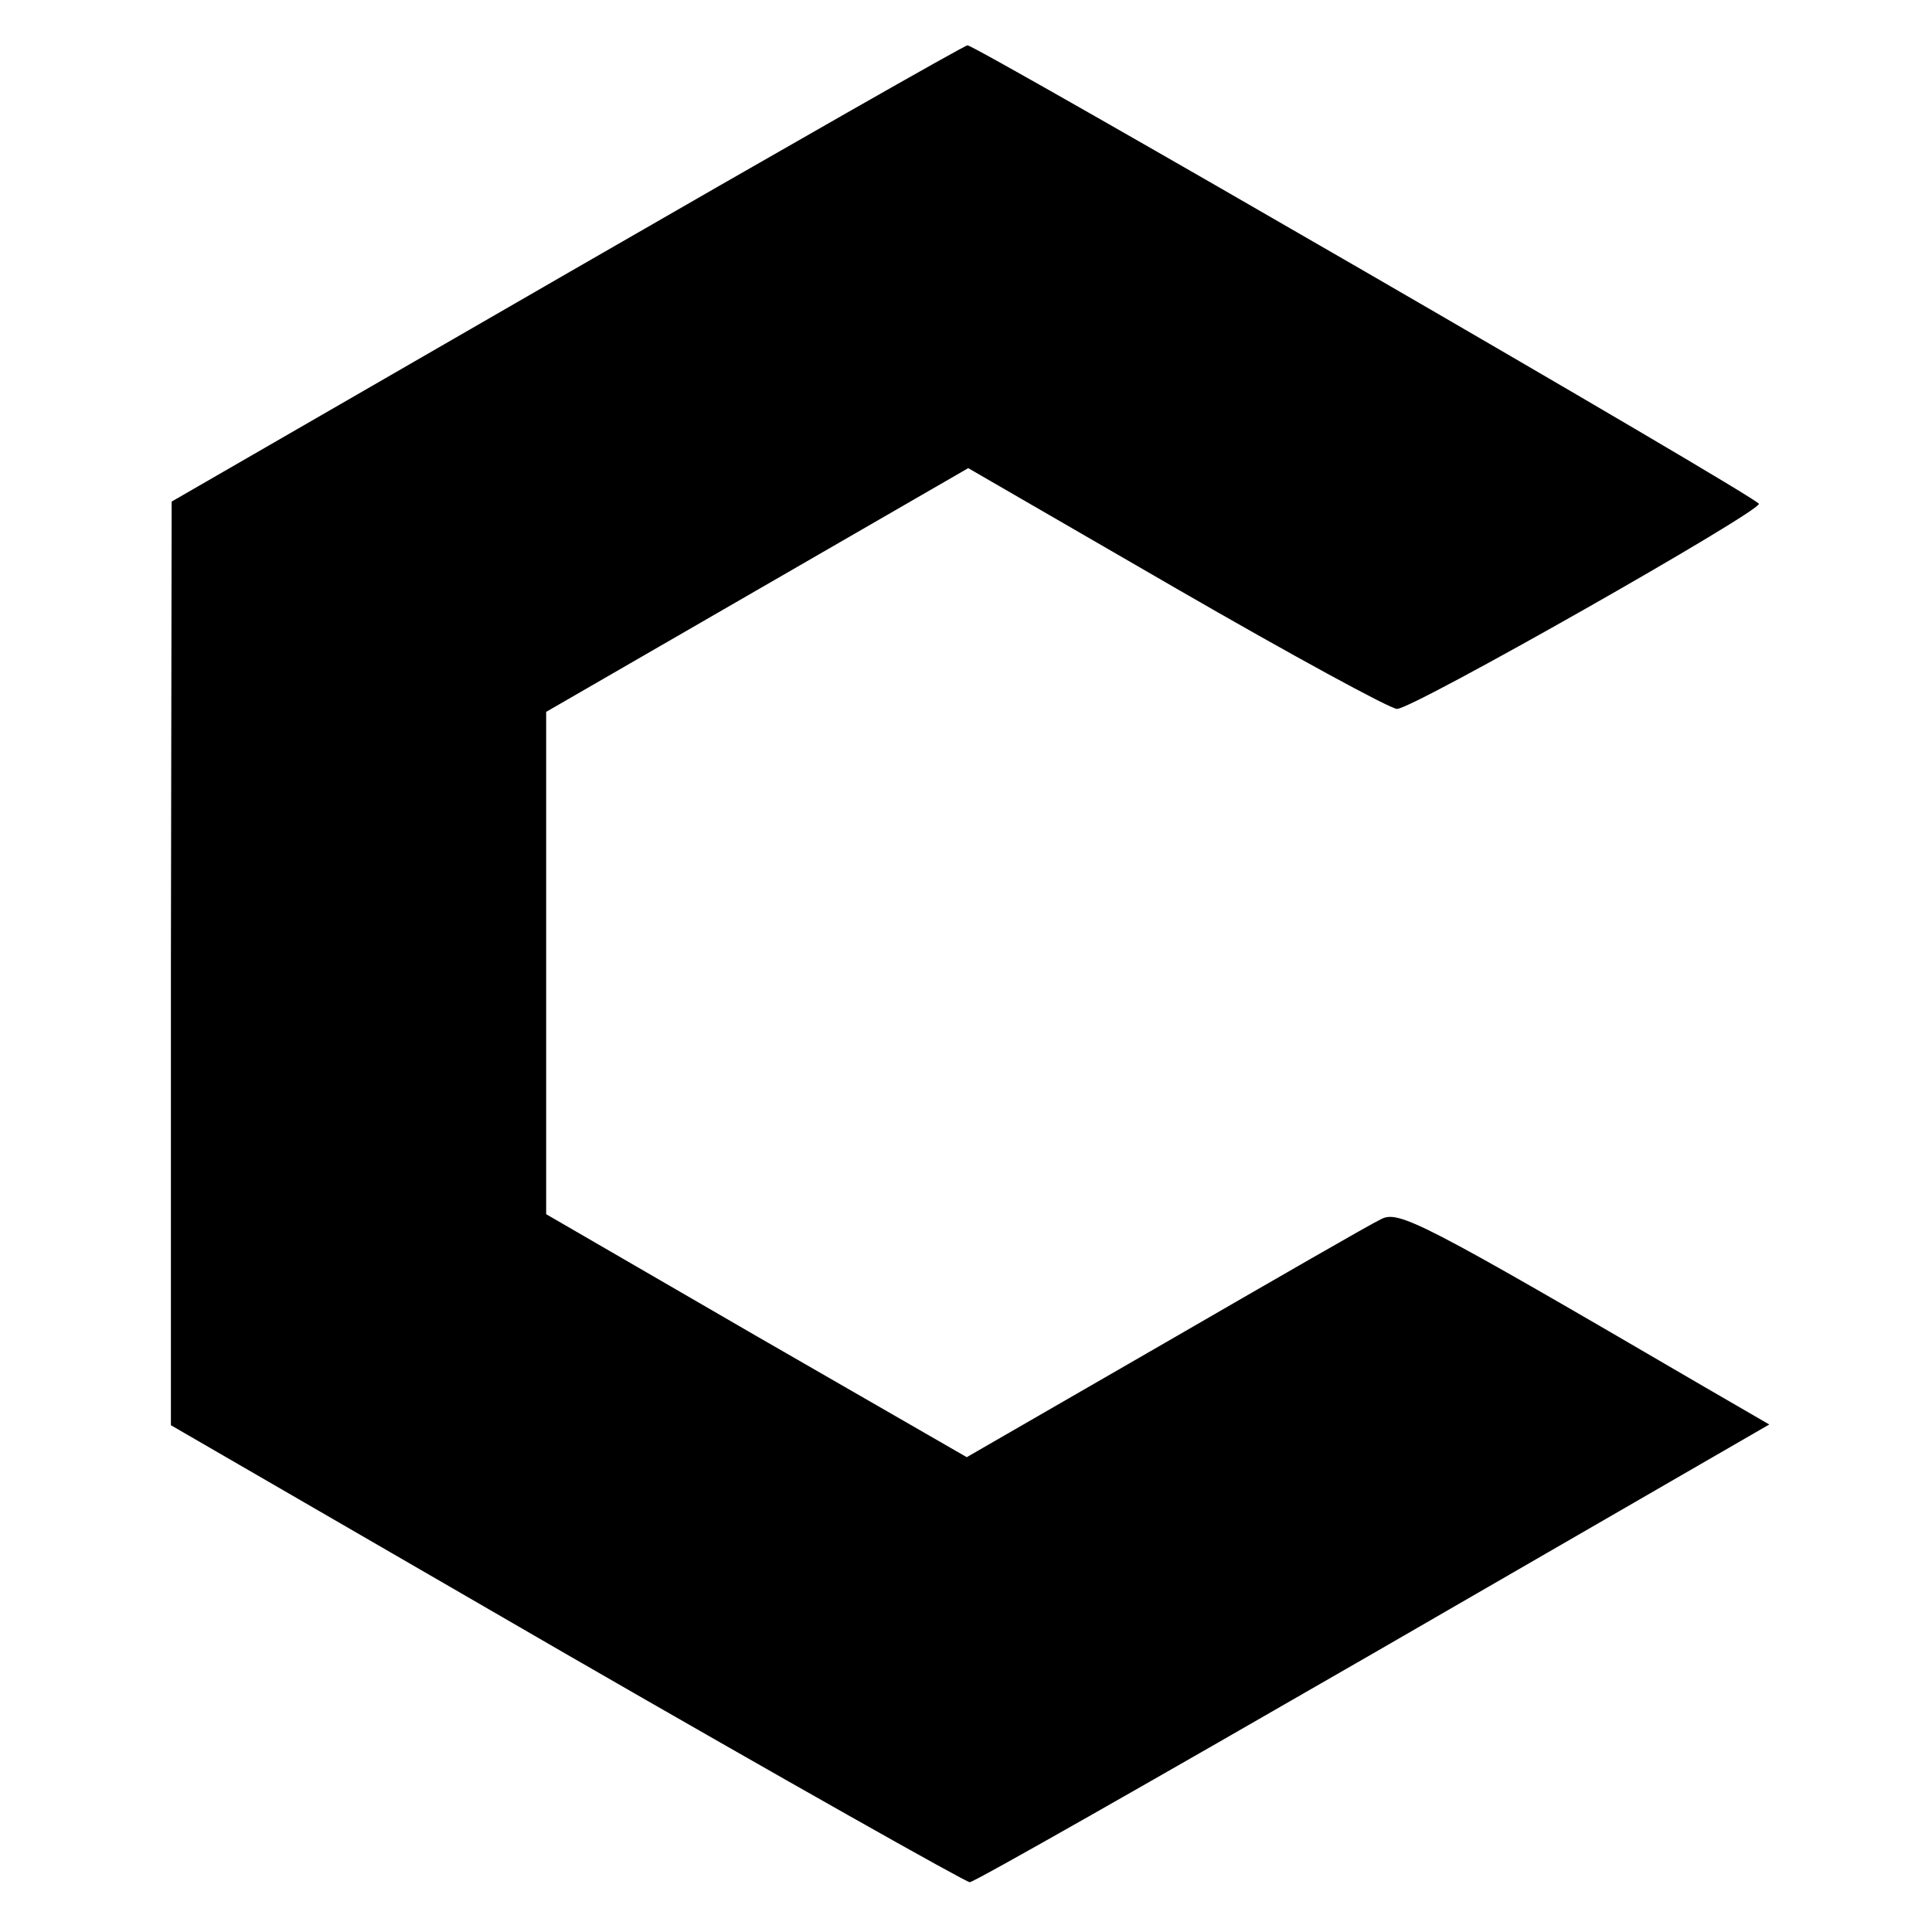 <svg version="1.0" xmlns="http://www.w3.org/2000/svg" width="346.667" height="346.667" viewBox="0 0 260 260"><path d="M76.3 36.8L23.1 67.5l-.1 62.1v62.2l53.2 30.8c29.3 16.9 53.8 30.7 54.3 30.7.6 0 25-13.9 54.3-30.8l53.3-30.8-8.8-5.1c-38.2-22.3-41.1-23.8-43.5-22.5-1.3.6-14.3 8.1-29 16.6l-26.7 15.4-28.3-16.3-28.3-16.4V95.8l28.4-16.4L130.3 63l28 16.2c15.4 8.9 28.8 16.2 29.7 16.2 2 .1 49-26.6 48.7-27.6-.2-.9-105.5-61.8-106.5-61.7-.4 0-24.6 13.8-53.9 30.7z"/></svg>